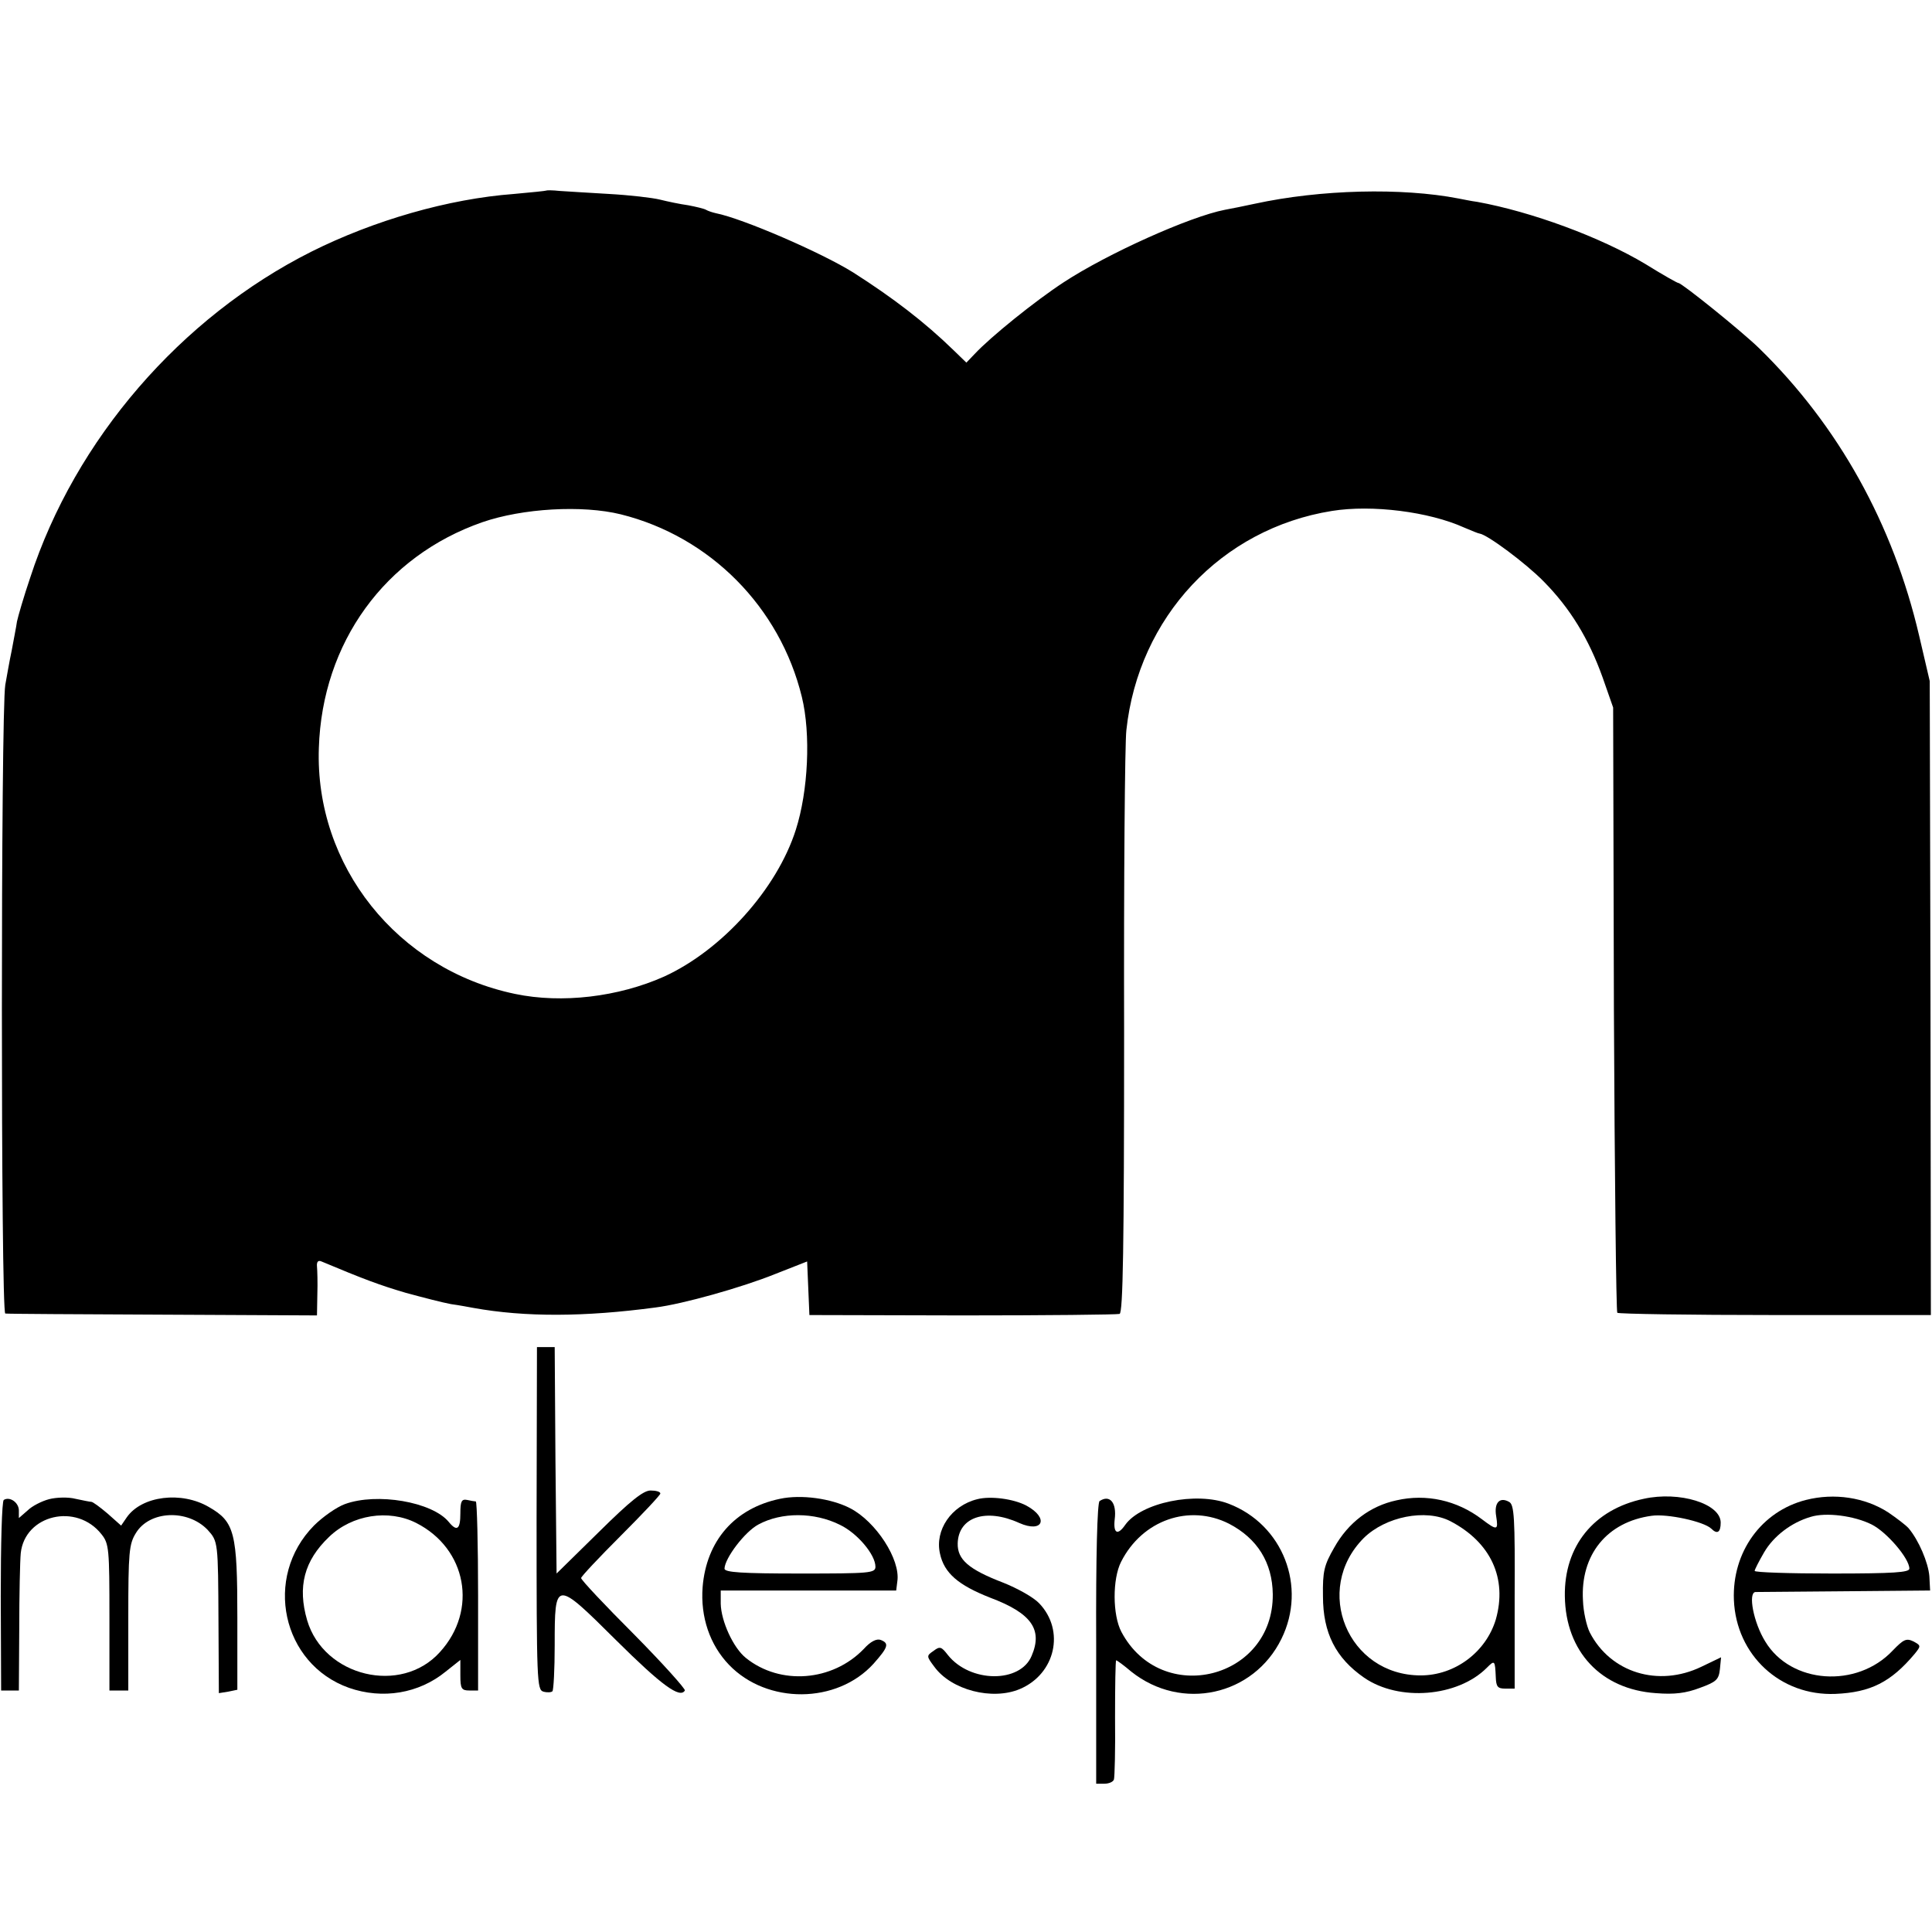 <?xml version="1.0" standalone="no"?>
<!DOCTYPE svg PUBLIC "-//W3C//DTD SVG 20010904//EN"
 "http://www.w3.org/TR/2001/REC-SVG-20010904/DTD/svg10.dtd">
<svg version="1.0" xmlns="http://www.w3.org/2000/svg"
 width="512pt" height="512pt" viewBox="0 0 512 512"
 preserveAspectRatio="xMidYMid meet">
<g transform="translate(0,512) scale(0.1,-0.1)"
fill="#000000" stroke="none">
<path d="M1448 4615 c-2 -1 -41 -5 -86 -9 -174 -13 -371 -70 -537 -153 -346
-174 -626 -498 -745 -864 -17 -50 -32 -102 -35 -116 -2 -15 -9 -49 -14 -77 -6
-28 -13 -69 -17 -91 -12 -71 -12 -1665 0 -1666 6 -1 194 -2 419 -3 l407 -2 1
56 c1 30 0 64 -1 74 -1 12 3 17 12 13 112 -47 155 -63 223 -83 44 -12 98 -26
120 -30 22 -3 48 -8 59 -10 138 -25 296 -24 483 1 72 9 229 53 318 89 l84 33
3 -71 3 -71 405 -1 c223 0 410 2 417 4 9 3 12 177 12 745 -1 408 2 769 6 802
32 299 251 534 545 581 106 17 257 -2 350 -44 19 -8 38 -16 41 -16 21 -3 123
-79 170 -127 70 -71 119 -151 156 -254 l28 -80 2 -799 c2 -440 6 -802 9 -805
3 -3 191 -6 418 -6 l413 0 -1 840 -2 840 -28 120 c-69 296 -214 557 -424 762
-45 44 -205 173 -214 173 -3 0 -42 22 -87 50 -120 72 -303 139 -446 165 -16 2
-39 7 -50 9 -150 29 -365 24 -540 -14 -27 -6 -63 -13 -79 -16 -93 -18 -311
-116 -427 -192 -75 -49 -193 -144 -236 -190 l-22 -23 -33 32 c-78 76 -162 140
-267 207 -85 53 -293 143 -364 157 -9 2 -21 6 -26 9 -5 3 -26 8 -47 12 -22 3
-55 10 -75 15 -20 5 -81 12 -135 15 -54 3 -114 7 -131 8 -18 2 -34 2 -35 1z
m197 -858 c237 -59 422 -246 480 -484 24 -98 17 -249 -16 -352 -50 -157 -196
-319 -349 -389 -121 -54 -271 -72 -395 -46 -312 65 -531 340 -520 652 9 279
175 508 433 598 107 37 265 46 367 21z"/>
<path d="M1422 1096 c0 -433 1 -454 18 -459 11 -3 21 -2 24 1 3 3 6 58 6 122
0 174 1 174 163 13 120 -119 169 -155 182 -133 2 4 -58 71 -135 149 -77 77
-140 144 -140 149 0 4 47 54 105 112 58 58 105 108 105 112 0 5 -12 8 -26 8
-19 0 -53 -27 -137 -110 l-112 -110 -3 300 -2 300 -24 0 -23 0 -1 -454z"/>
<path d="M130 1147 c-19 -5 -45 -18 -57 -30 l-23 -20 0 20 c0 21 -24 38 -40
28 -5 -3 -8 -118 -8 -255 l1 -250 23 0 24 0 1 163 c0 89 2 180 4 201 11 102
148 134 214 50 20 -25 21 -39 21 -220 l0 -194 25 0 25 0 0 193 c0 173 2 195
20 224 36 60 137 64 190 9 28 -31 28 -31 29 -247 l1 -186 25 4 24 5 0 190 c0
226 -7 255 -75 294 -73 43 -178 30 -218 -27 l-15 -22 -36 32 c-20 17 -39 31
-43 31 -4 0 -23 4 -42 8 -19 5 -51 4 -70 -1z"/>
<path d="M2067 1148 c-120 -25 -195 -111 -205 -234 -6 -79 19 -153 70 -206
101 -105 286 -104 383 3 39 44 42 54 19 63 -11 4 -27 -4 -45 -24 -83 -86 -221
-97 -312 -24 -34 27 -66 98 -67 144 l0 35 233 0 232 0 3 24 c9 58 -57 159
-125 194 -50 26 -130 37 -186 25z m159 -69 c46 -22 94 -79 94 -111 0 -17 -15
-18 -200 -18 -154 0 -200 3 -200 13 1 28 54 98 90 117 61 33 148 33 216 -1z"/>
<path d="M2590 1147 c-69 -17 -113 -82 -99 -144 11 -52 49 -84 133 -117 109
-41 140 -84 110 -154 -30 -73 -163 -72 -222 2 -17 22 -21 24 -38 11 -19 -13
-19 -14 2 -42 45 -62 154 -90 227 -59 94 40 120 155 51 227 -15 16 -58 40 -96
55 -91 35 -121 61 -120 104 2 70 75 94 163 54 63 -28 80 13 19 46 -34 18 -95
26 -130 17z"/>
<path d="M3701 1144 c-70 -15 -128 -59 -165 -125 -27 -47 -31 -63 -30 -129 0
-98 34 -164 109 -216 93 -64 248 -51 325 26 21 21 22 21 24 -25 1 -25 5 -30
25 -30 l25 0 0 243 c1 211 -1 245 -15 252 -25 14 -40 -3 -34 -38 6 -38 3 -39
-38 -8 -66 50 -147 68 -226 50z m142 -55 c108 -56 152 -152 121 -261 -26 -86
-108 -148 -199 -148 -193 0 -287 227 -151 364 58 57 164 78 229 45z"/>
<path d="M4356 1148 c-132 -28 -211 -125 -209 -258 2 -147 96 -247 241 -257
50 -4 80 0 117 14 44 16 50 22 53 50 l3 31 -52 -25 c-114 -55 -241 -16 -296
91 -8 16 -17 54 -18 85 -7 121 64 208 182 224 41 6 138 -15 158 -34 16 -16 25
-10 25 16 0 50 -109 84 -204 63z"/>
<path d="M4786 1145 c-118 -30 -196 -138 -191 -265 6 -146 123 -255 269 -249
93 4 147 31 210 106 17 21 17 22 -3 33 -19 9 -26 6 -55 -24 -95 -101 -270 -89
-338 24 -31 50 -46 129 -26 131 7 0 114 1 238 2 l225 2 -2 38 c-3 36 -28 95
-55 127 -7 8 -32 27 -54 42 -62 40 -143 52 -218 33z m174 -65 c40 -20 100 -90
100 -117 0 -10 -40 -13 -205 -13 -113 0 -205 3 -205 7 0 3 11 25 25 49 25 43
72 79 123 94 41 13 116 3 162 -20z"/>
<path d="M914 1134 c-22 -8 -59 -34 -82 -57 -135 -137 -85 -367 93 -430 89
-31 185 -15 256 43 l39 31 0 -41 c0 -35 3 -40 24 -40 l23 0 0 250 c0 138 -3
250 -6 251 -3 0 -14 2 -23 4 -15 3 -18 -4 -18 -36 0 -42 -9 -49 -31 -22 -44
53 -190 78 -275 47z m189 -50 c134 -68 164 -231 63 -342 -103 -115 -308 -65
-352 84 -26 89 -8 158 58 221 61 59 158 74 231 37z"/>
<path d="M2914 1142 c-6 -4 -10 -144 -9 -378 l0 -371 22 0 c12 0 23 5 25 11 2
6 4 80 3 164 0 83 1 152 3 152 2 0 20 -13 40 -30 133 -106 324 -64 398 87 68
138 4 303 -140 358 -86 33 -232 3 -274 -56 -20 -29 -32 -23 -28 14 6 45 -13
67 -40 49z m343 -60 c75 -39 115 -103 116 -187 2 -225 -295 -299 -401 -100
-24 45 -24 141 -1 186 56 111 181 154 286 101z"/>
</g>
</svg>
